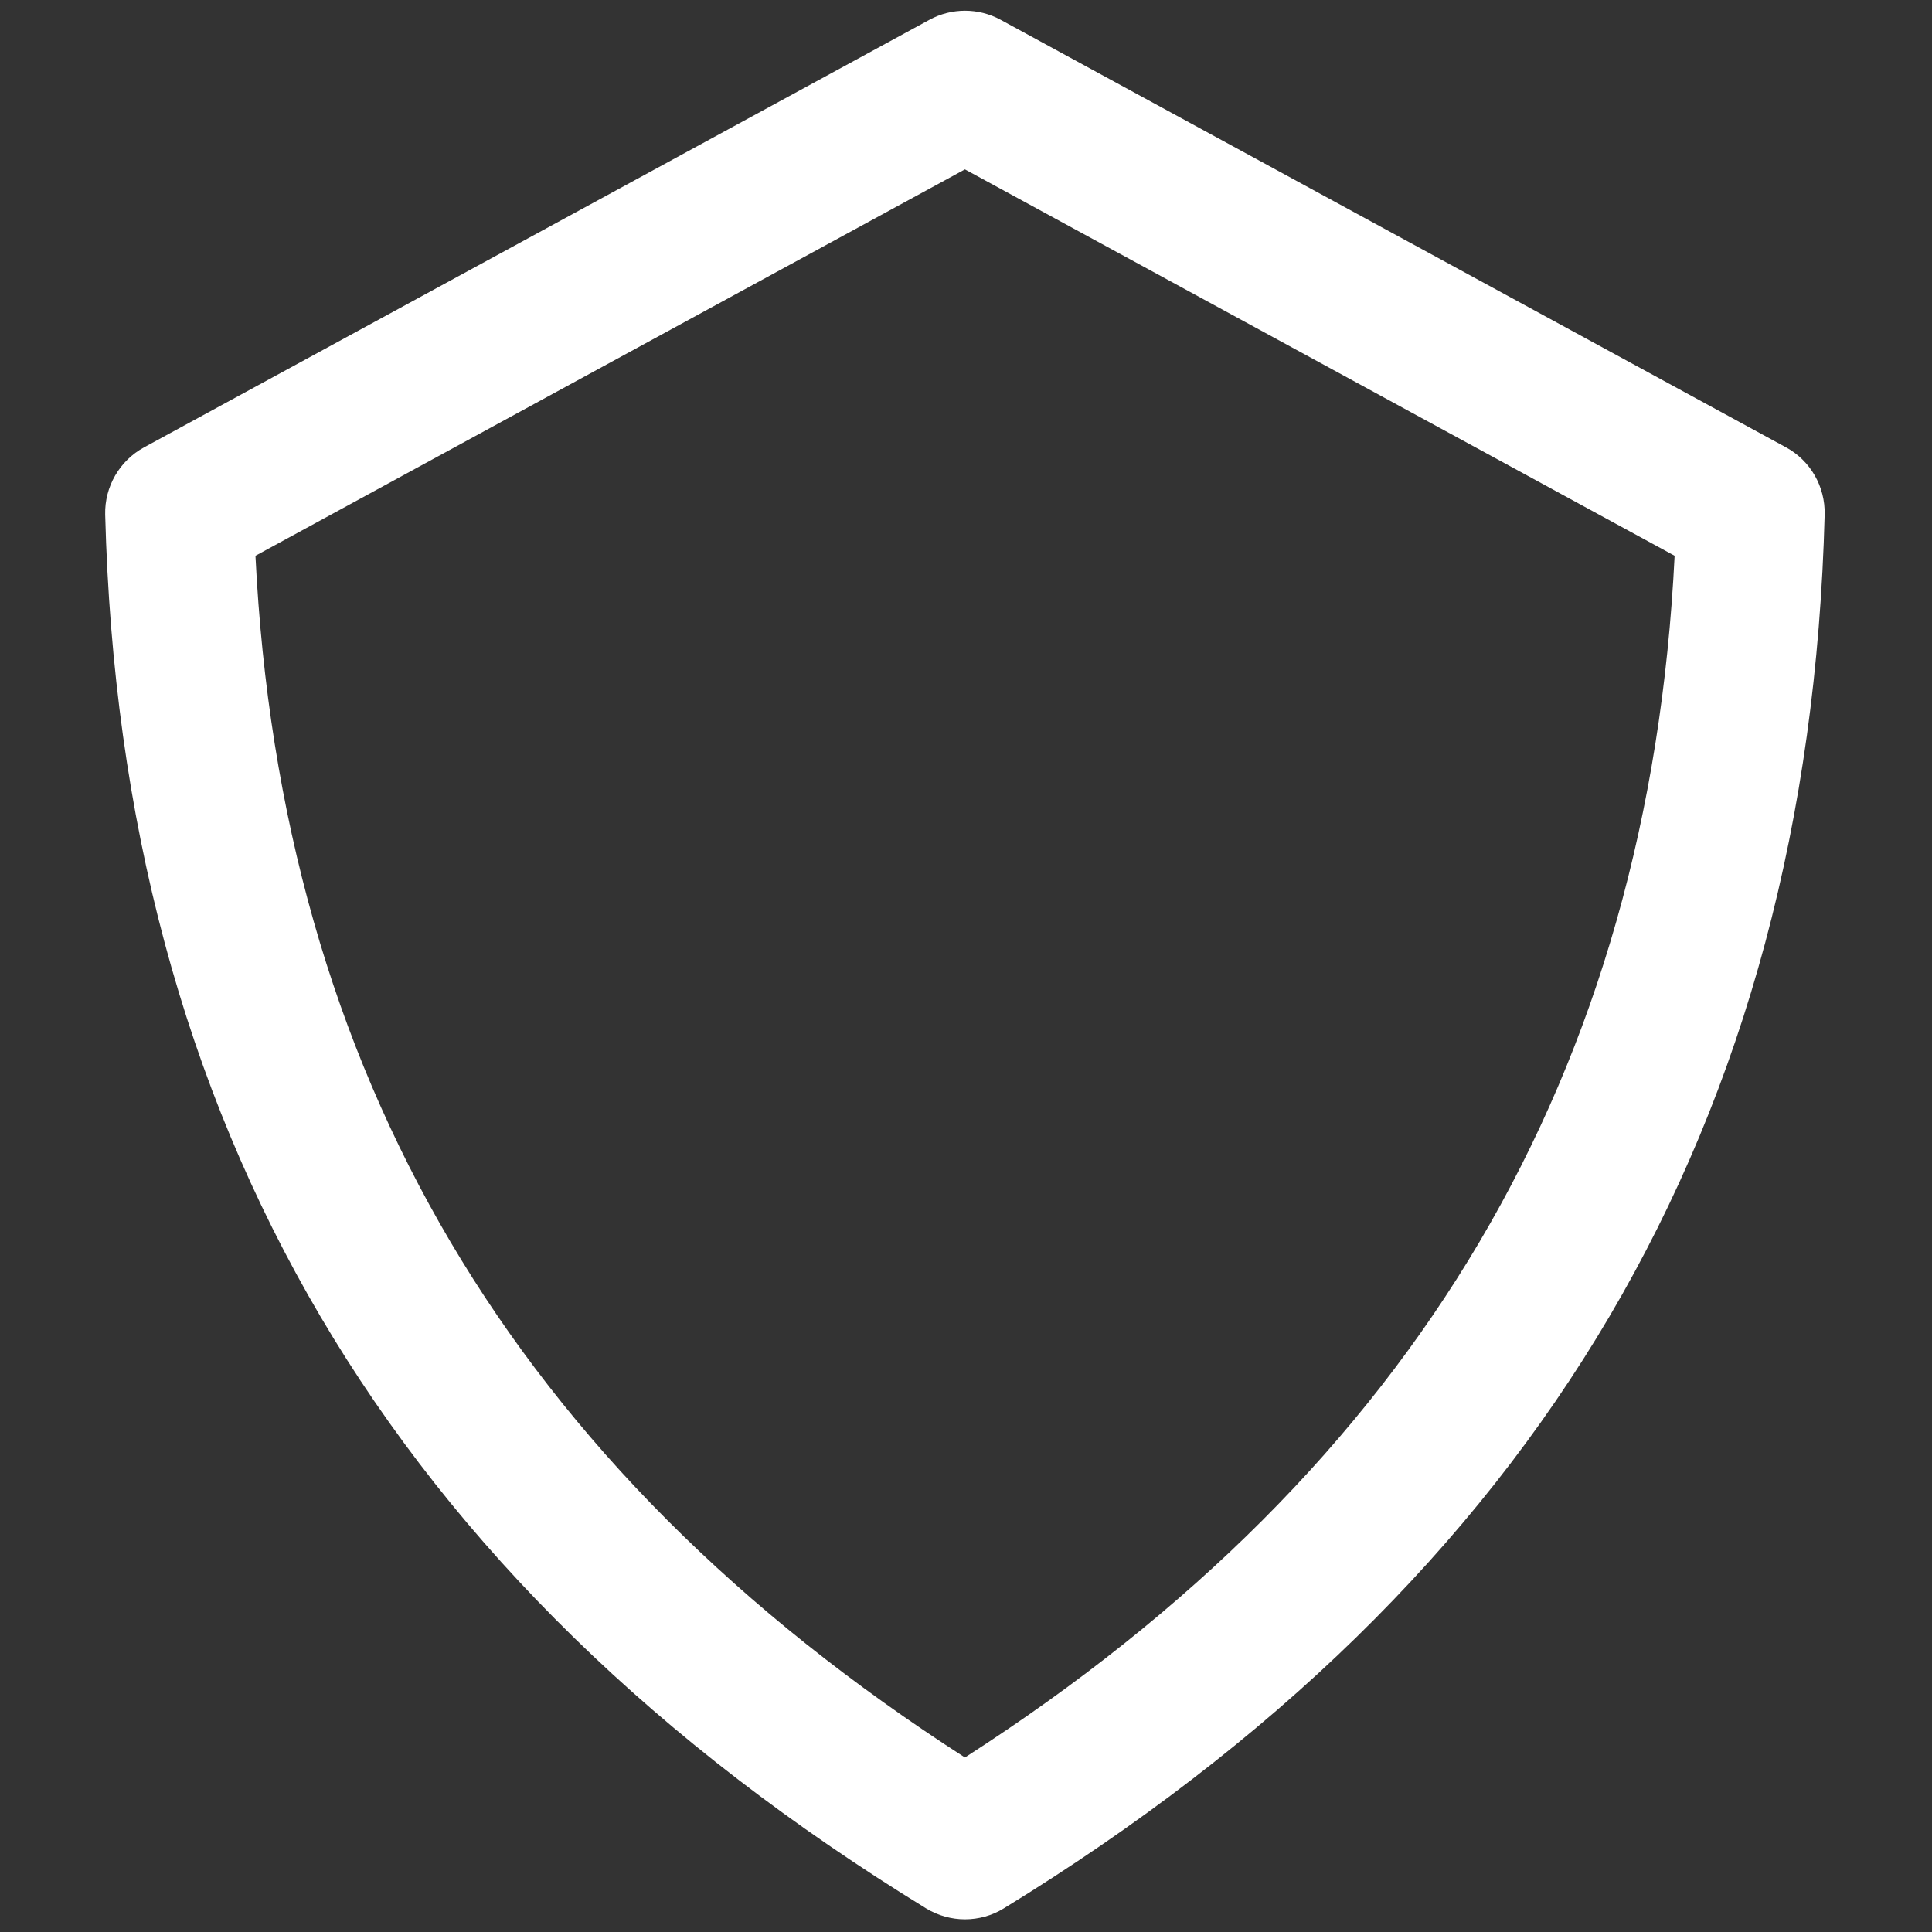 <svg width="9" height="9" viewBox="0 0 9 9" fill="none" xmlns="http://www.w3.org/2000/svg">
<rect x="0" y="0" width="9" height="9" fill="#333333" stroke="none"/>
<g clip-path="url(#clip0_2779_10919)">
<path d="M4.495 8.941C4.433 8.941 4.37 8.924 4.314 8.89C1.815 7.357 0.564 5.234 0.49 2.397C0.487 2.267 0.557 2.146 0.671 2.084L4.33 0.092C4.433 0.036 4.558 0.036 4.661 0.092L8.32 2.084C8.434 2.146 8.503 2.267 8.5 2.397C8.426 5.233 7.176 7.357 4.676 8.89C4.621 8.924 4.558 8.941 4.495 8.941ZM1.19 2.589C1.309 5 2.392 6.835 4.495 8.187C6.598 6.835 7.682 5 7.801 2.589L4.495 0.789L1.19 2.589Z" fill="white"/>
</g>
<defs>
<clipPath id="clip0_2779_10919">
<rect width="9" height="9" fill="white"/>
</clipPath>
</defs>
</svg>
